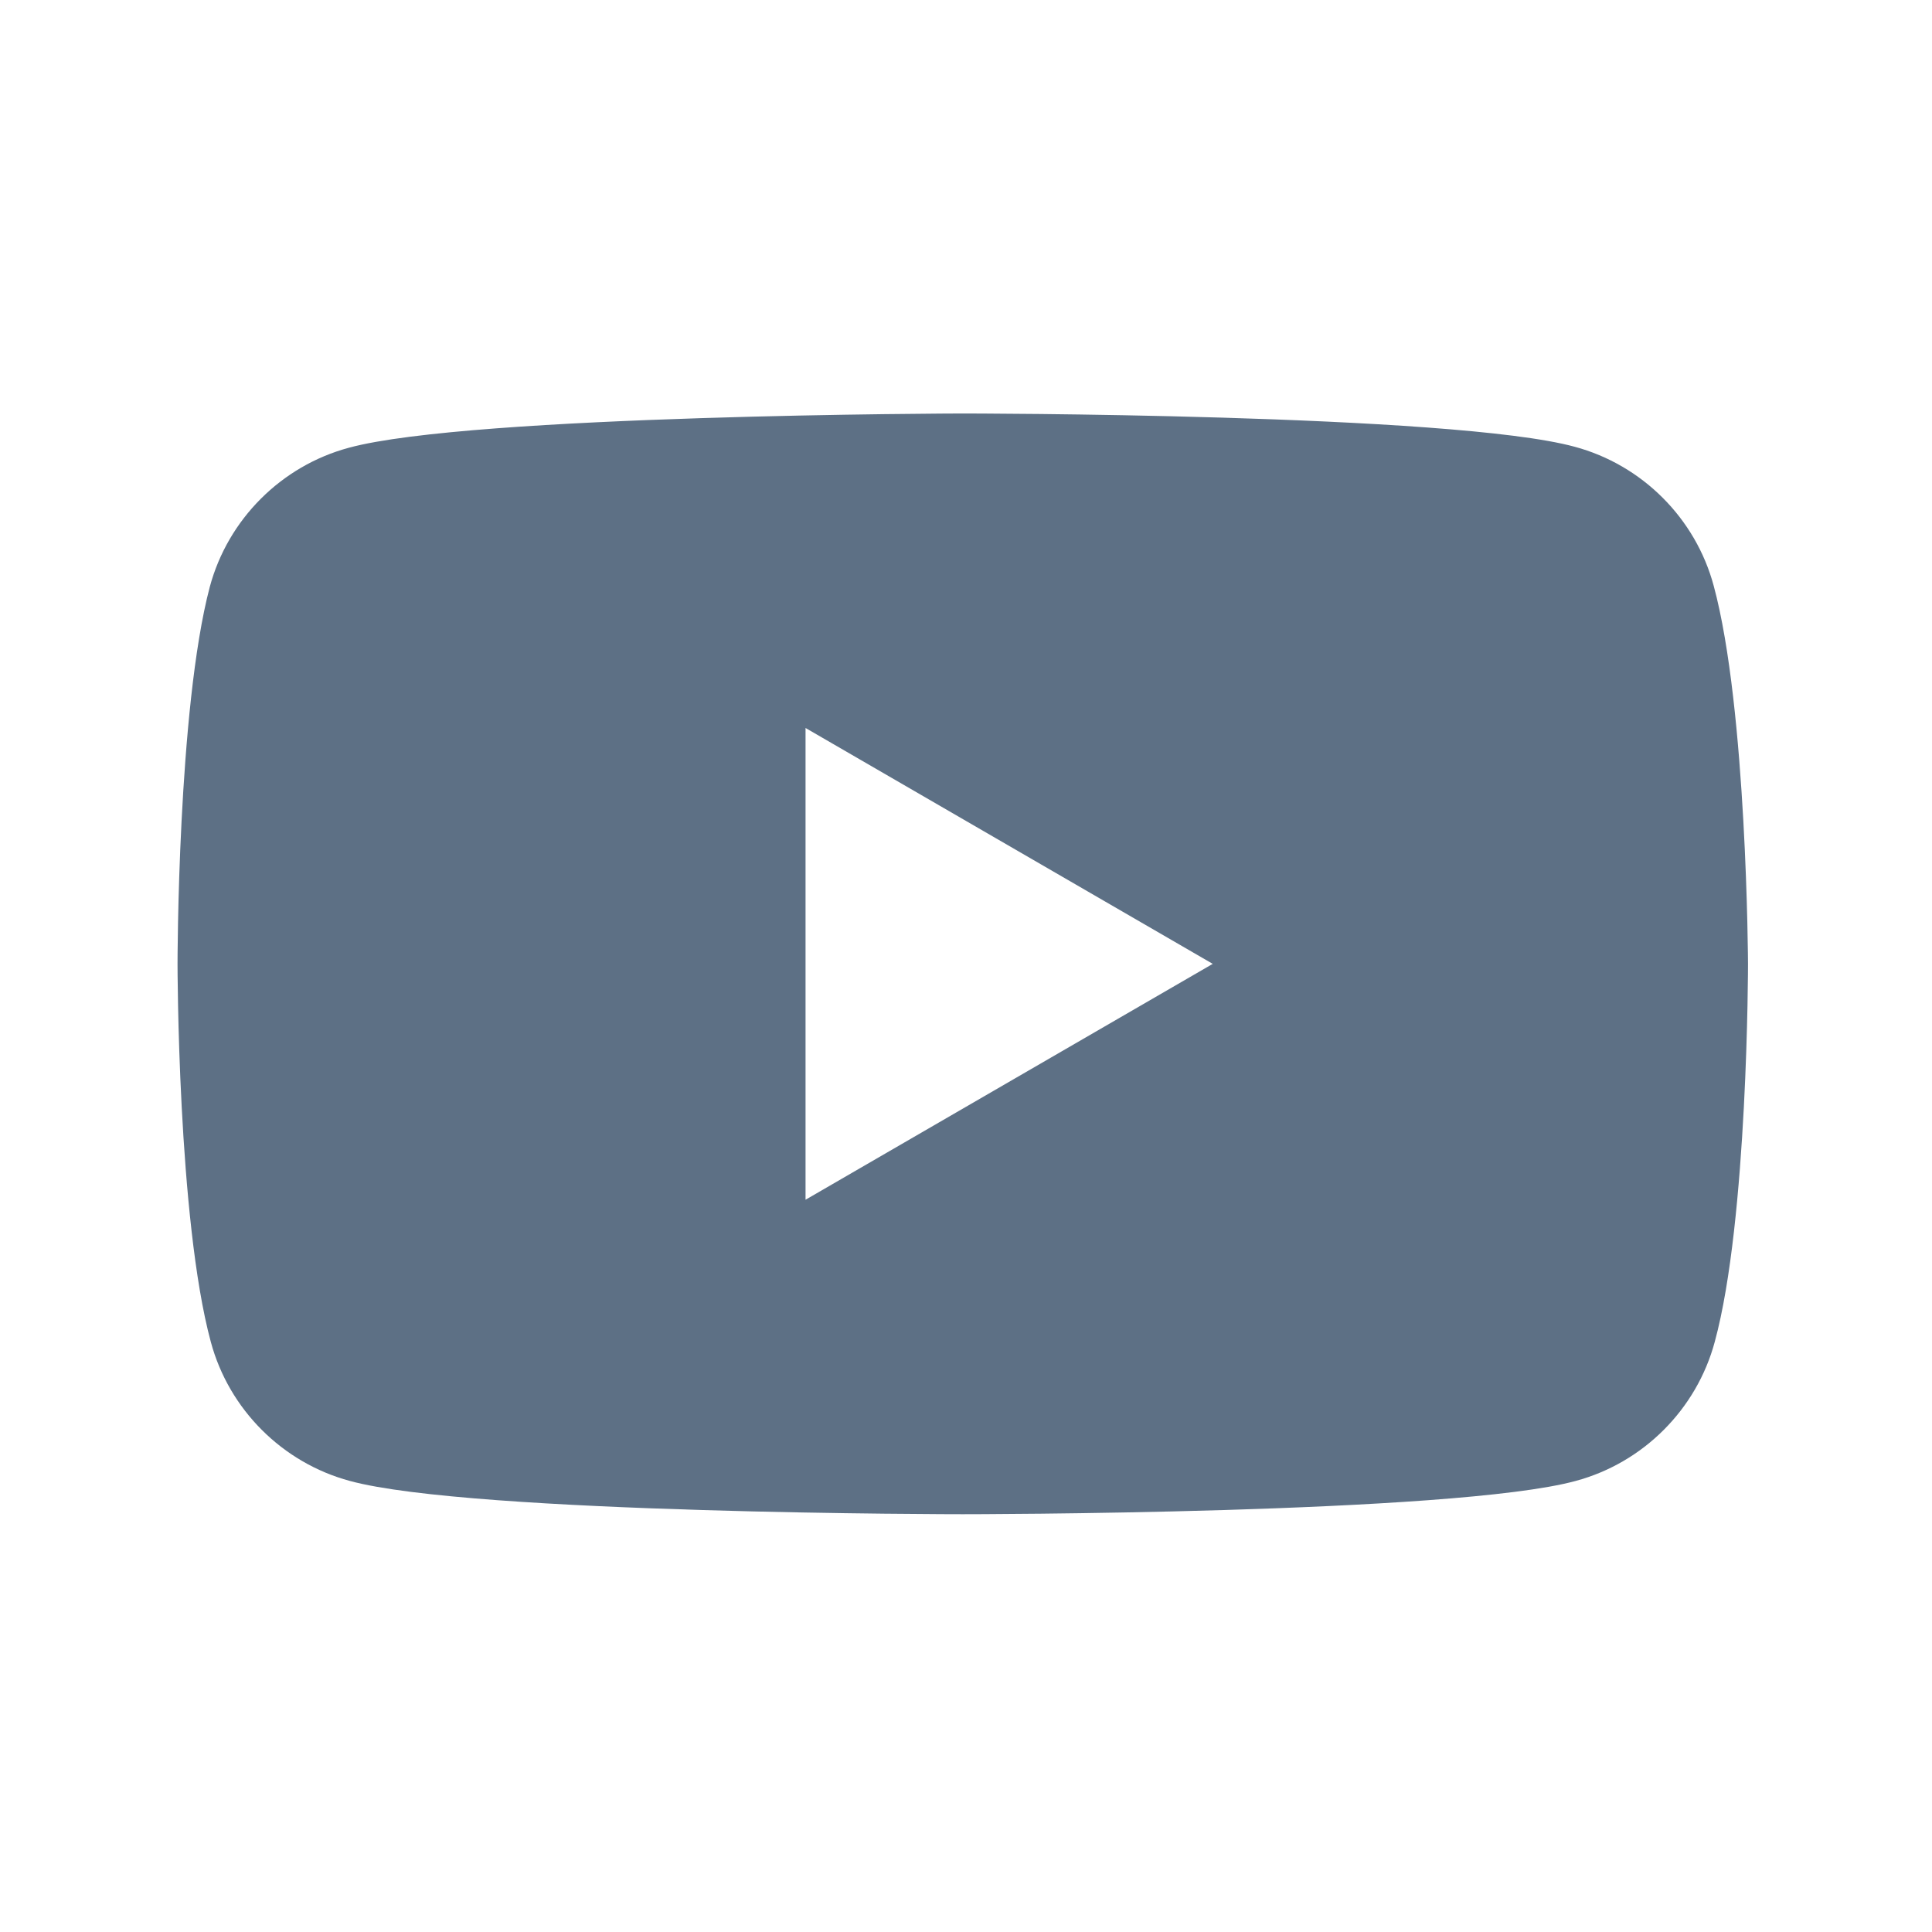 <?xml version="1.0" encoding="UTF-8"?> <svg xmlns="http://www.w3.org/2000/svg" width="56" height="56" viewBox="0 0 56 56" fill="none"> <path fill-rule="evenodd" clip-rule="evenodd" d="M45.641 12.949C47.599 13.475 49.148 15.024 49.673 16.981C50.638 20.546 50.667 27.938 50.667 27.938C50.667 27.938 50.667 35.359 49.703 38.894C49.177 40.852 47.628 42.4 45.671 42.926C42.135 43.89 27.906 43.89 27.906 43.89C27.906 43.89 13.678 43.89 10.142 42.926C8.185 42.4 6.636 40.852 6.11 38.894C5.146 35.33 5.146 27.938 5.146 27.938C5.146 27.938 5.146 20.546 6.081 17.01C6.607 15.053 8.155 13.504 10.113 12.978C13.648 12.014 27.877 11.985 27.877 11.985C27.877 11.985 42.106 11.985 45.641 12.949ZM35.152 27.938L23.349 34.775V21.101L35.152 27.938Z" fill="#5D7085"></path> </svg> 